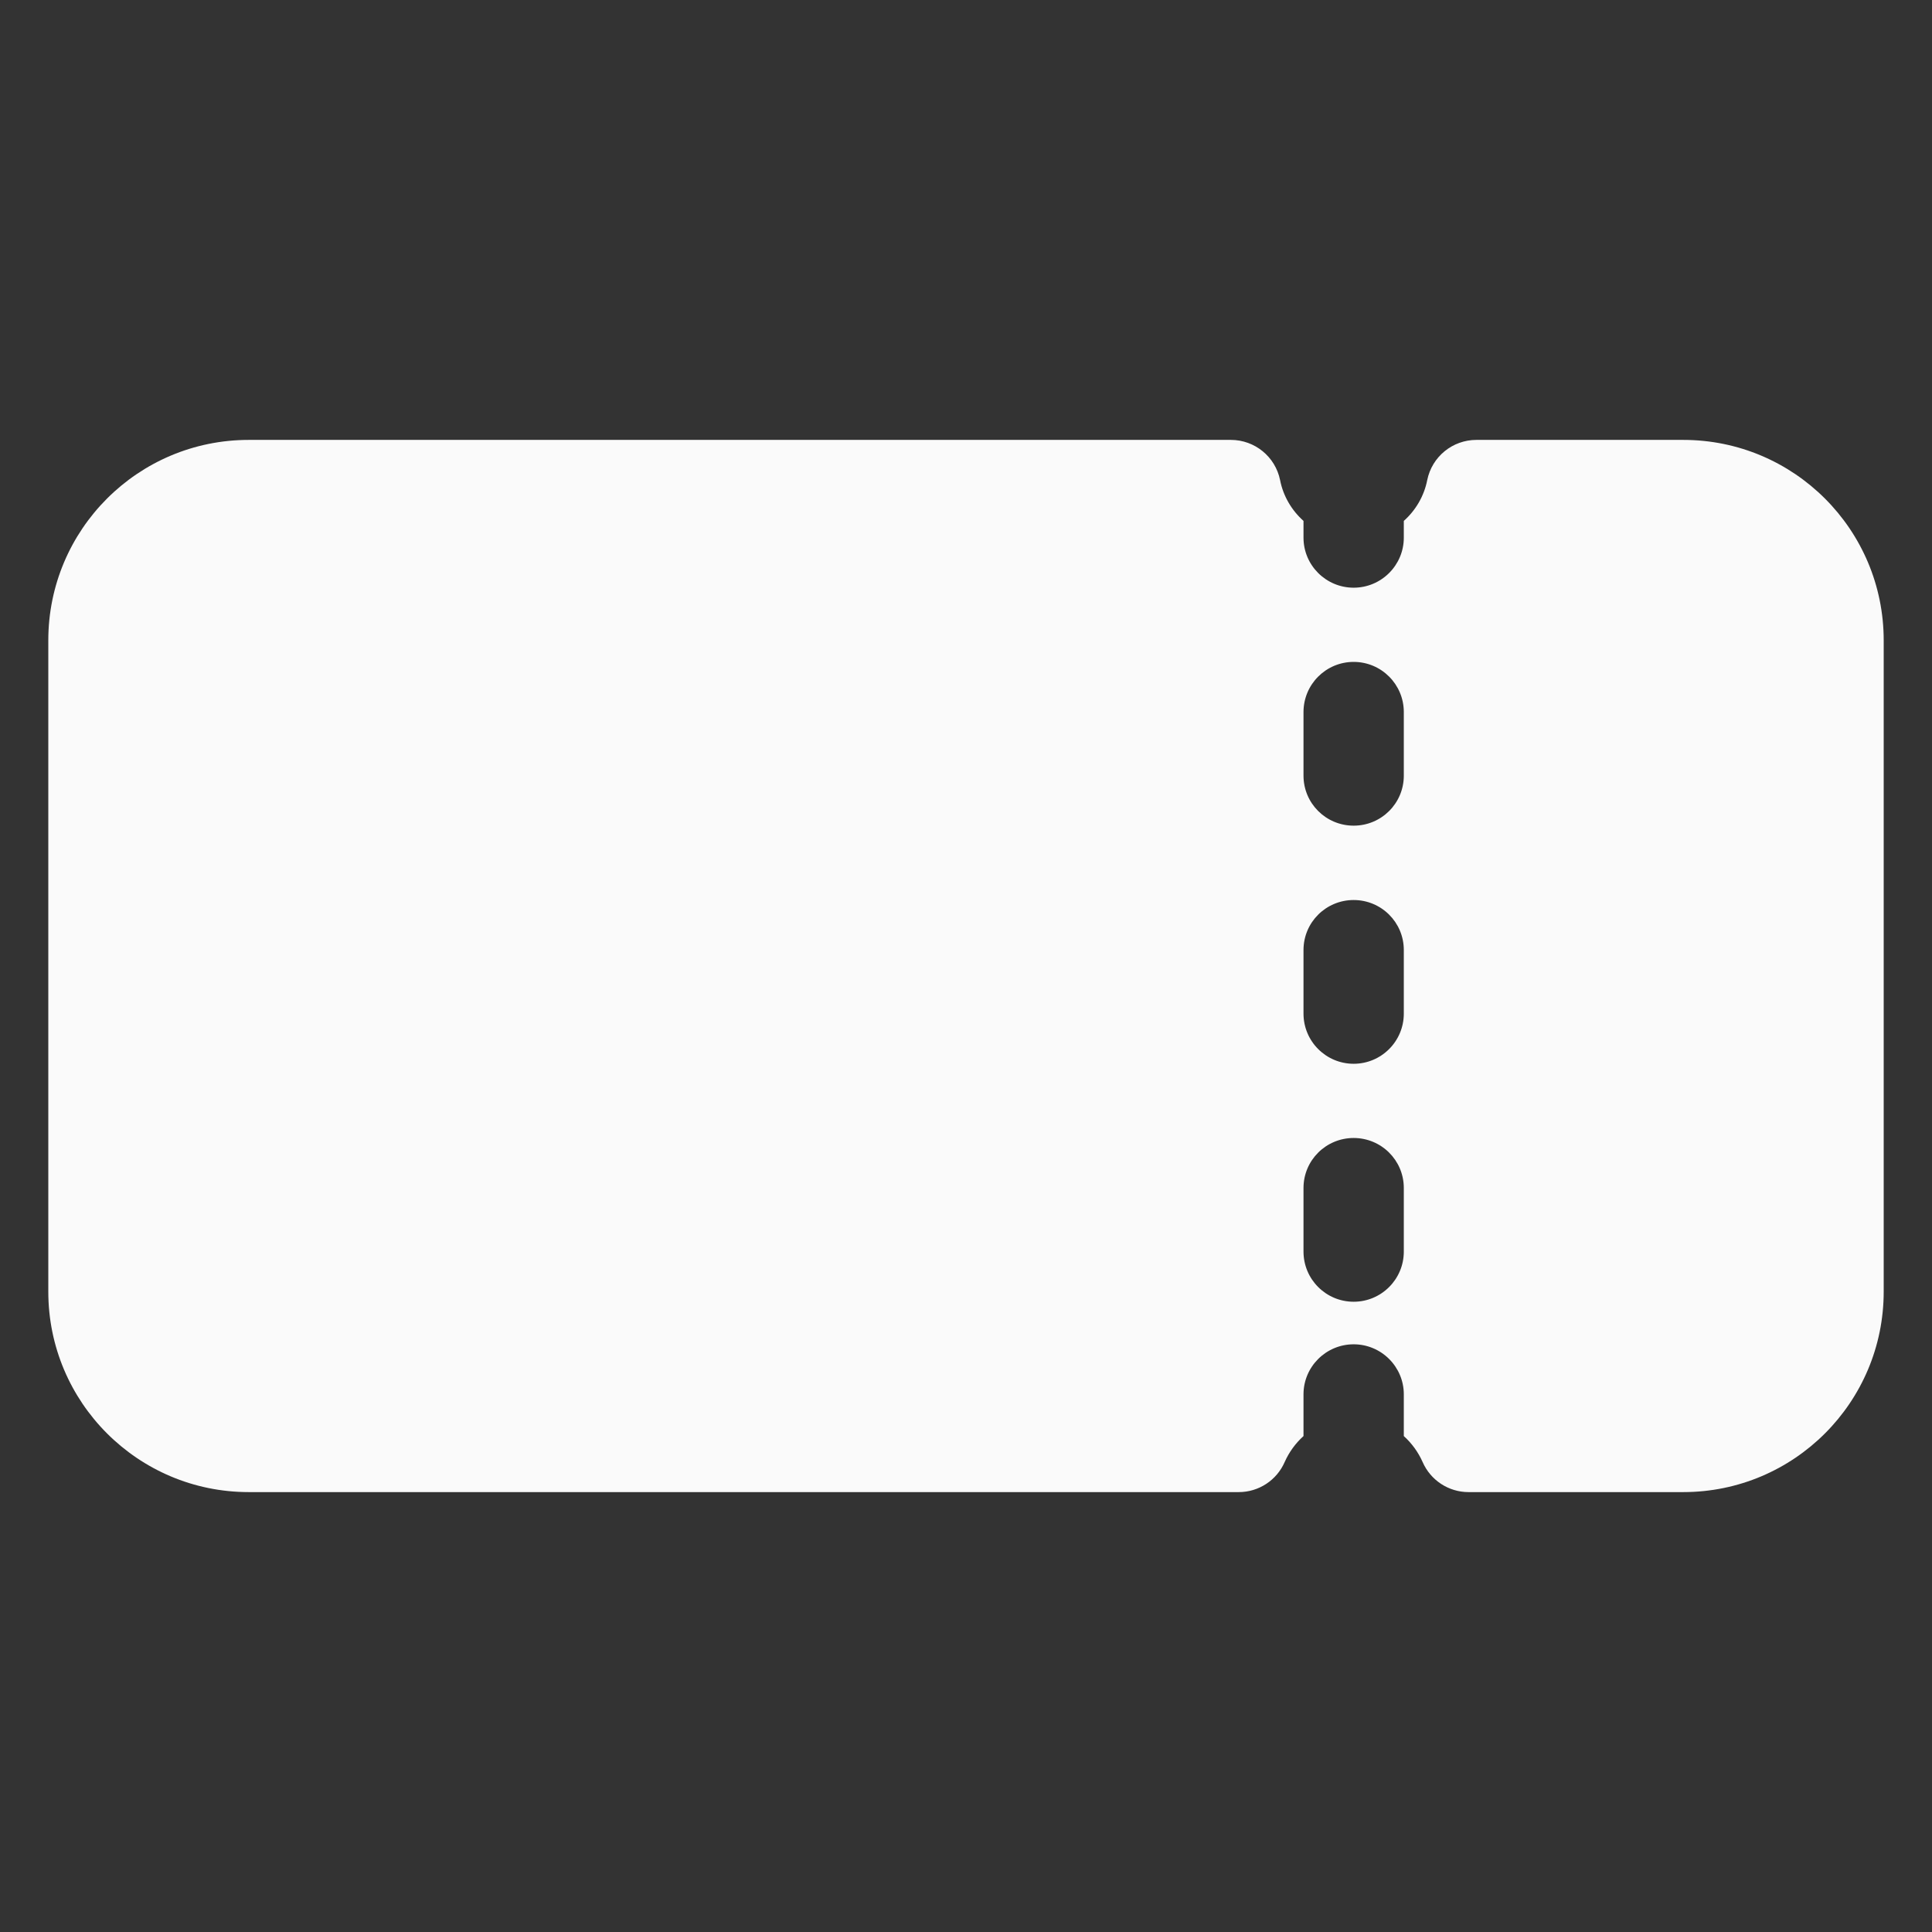 <svg xmlns="http://www.w3.org/2000/svg" width="100" height="100" viewBox="0 0 100 100" fill="none"><rect x="0" y="0" width="100" height="100" fill="#333333" stroke="none"/><path fill-rule="evenodd" clip-rule="evenodd" d="M87.124 22.769H76.42C75.183 22.769 74.118 23.638 73.873 24.85C73.709 25.685 73.267 26.422 72.661 26.962V27.831C72.661 29.256 71.498 30.419 70.065 30.419C68.632 30.419 67.469 29.256 67.469 27.831V26.962C66.863 26.422 66.42 25.685 66.257 24.85C66.011 23.638 64.946 22.769 63.709 22.769H12.876C7.143 22.769 2.5 27.413 2.5 33.146V66.854C2.5 72.587 7.143 77.231 12.876 77.231H64.119C65.151 77.231 66.085 76.616 66.494 75.675C66.723 75.159 67.059 74.7 67.469 74.331V72.169C67.469 70.744 68.632 69.581 70.065 69.581C71.498 69.581 72.661 70.744 72.661 72.169V74.331C73.07 74.7 73.406 75.159 73.635 75.675C74.045 76.616 74.978 77.231 76.01 77.231H87.124C92.856 77.231 97.5 72.587 97.5 66.854V33.146C97.5 27.413 92.856 22.769 87.124 22.769ZM72.661 64.782C72.661 66.216 71.498 67.378 70.065 67.378C68.632 67.378 67.469 66.216 67.469 64.782V61.49C67.469 60.057 68.632 58.902 70.065 58.902C71.498 58.902 72.661 60.057 72.661 61.49V64.782ZM72.661 52.465C72.661 53.898 71.498 55.061 70.065 55.061C68.632 55.061 67.469 53.898 67.469 52.465V49.173C67.469 47.74 68.632 46.585 70.065 46.585C71.498 46.585 72.661 47.74 72.661 49.173V52.465ZM72.661 40.148C72.661 41.581 71.498 42.736 70.065 42.736C68.632 42.736 67.469 41.581 67.469 40.148V36.856C67.469 35.422 68.632 34.26 70.065 34.26C71.498 34.26 72.661 35.422 72.661 36.856V40.148Z" fill="#FAFAFA"></path></svg>